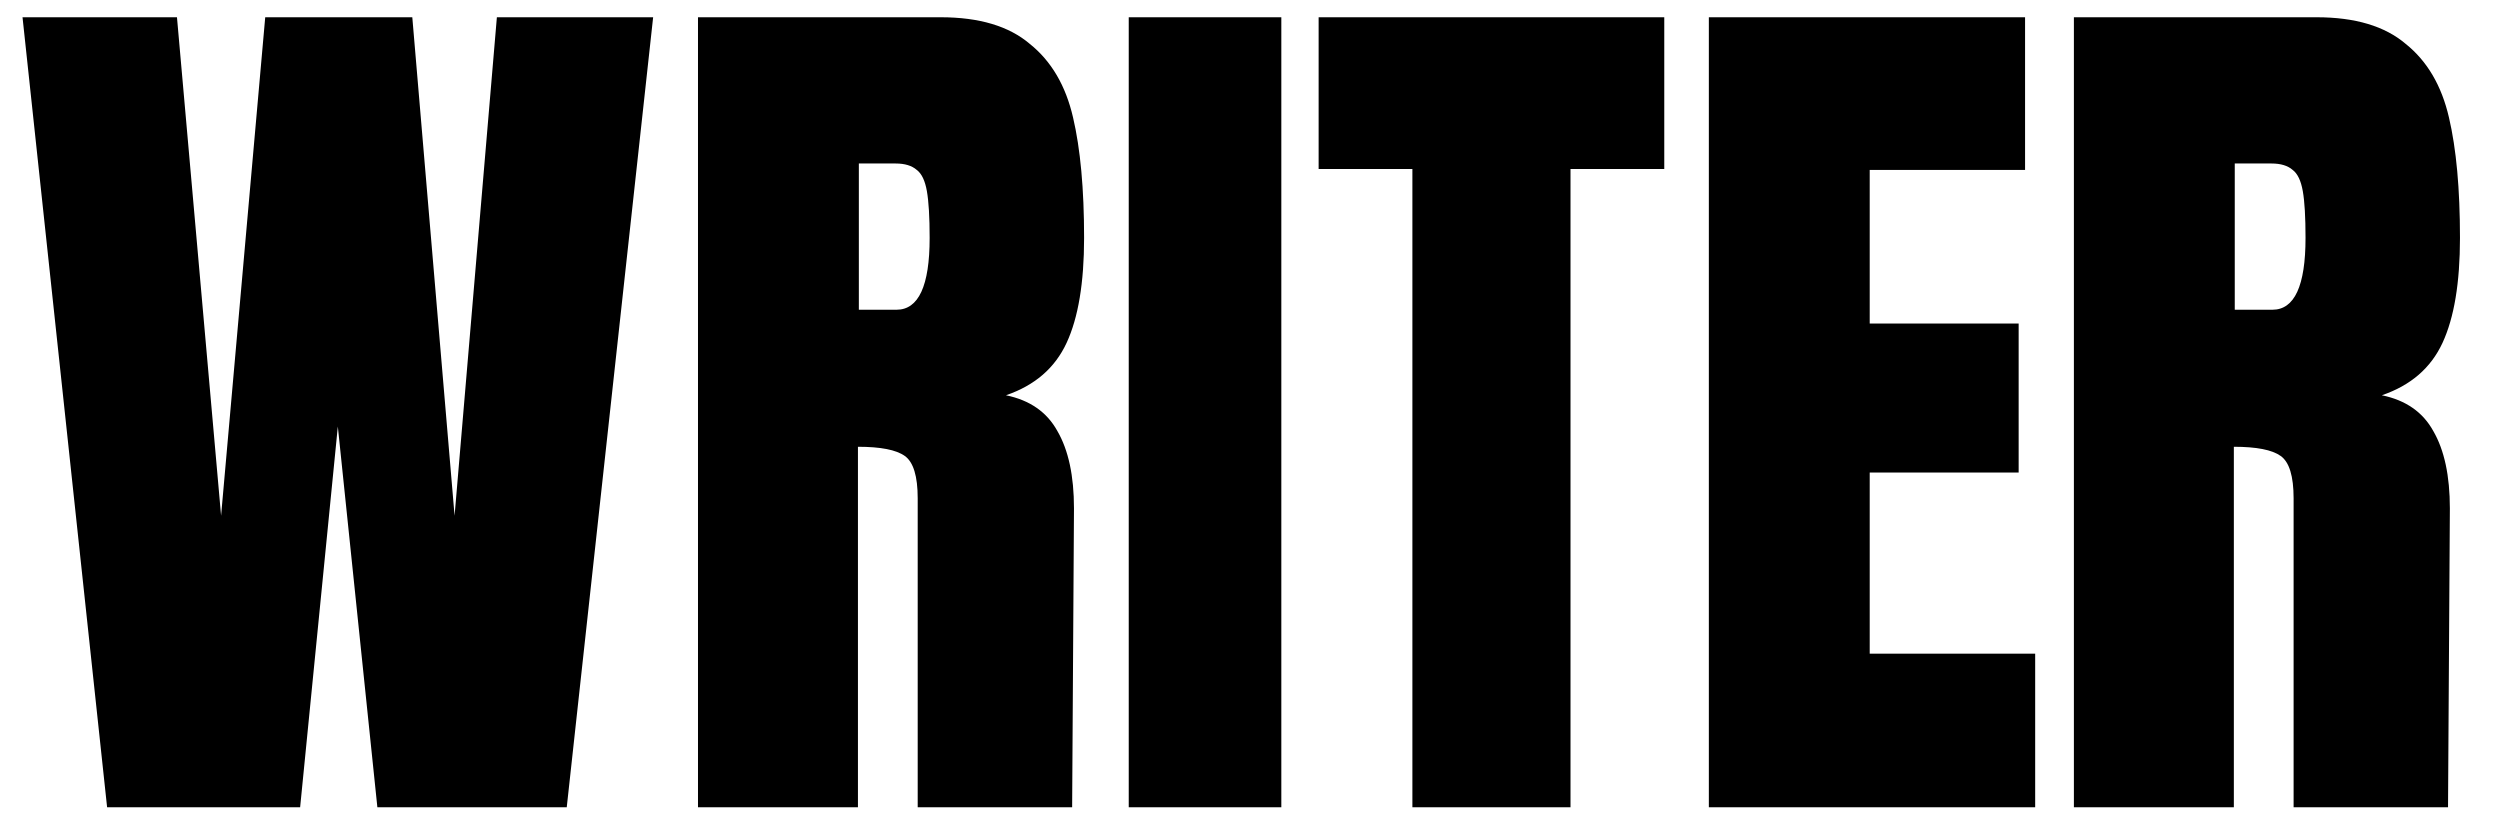 <svg width="113" height="37" viewBox="0 0 113 37" fill="none" xmlns="http://www.w3.org/2000/svg">
<g clip-path="url(#clip0_1249_1708)">
<path d="M4.841 36.489L1.018 0.78H7.999L9.993 23.311L11.988 0.78H18.636L20.547 23.311L22.459 0.78H29.522L25.617 36.489H17.057L15.27 19.279L13.566 36.489H4.841Z" fill="black"/>
<path d="M31.549 0.78H42.519C44.264 0.78 45.607 1.182 46.549 1.986C47.519 2.762 48.17 3.87 48.502 5.311C48.834 6.725 49.001 8.54 49.001 10.757C49.001 12.78 48.737 14.36 48.211 15.496C47.685 16.633 46.771 17.422 45.469 17.866C46.549 18.087 47.325 18.628 47.796 19.487C48.294 20.346 48.544 21.51 48.544 22.979L48.461 36.489H41.48V22.522C41.48 21.524 41.286 20.887 40.898 20.61C40.51 20.332 39.804 20.194 38.779 20.194V36.489H31.549V0.78ZM40.524 14C41.521 14 42.02 12.919 42.02 10.757C42.02 9.815 41.978 9.108 41.895 8.637C41.812 8.166 41.66 7.847 41.438 7.681C41.217 7.487 40.898 7.39 40.483 7.39H38.82V14H40.524Z" fill="black"/>
<path d="M51.019 36.489V0.78H57.916V36.489H51.019Z" fill="black"/>
<path d="M63.84 36.489V7.639H59.602V0.78H75.225V7.639H70.987V36.489H63.84Z" fill="black"/>
<path d="M77.24 36.489V0.78H91.533V7.681H84.511V14.623H91.243V21.358H84.511V29.547H91.99V36.489H77.24Z" fill="black"/>
<path d="M93.74 0.78H104.709C106.454 0.78 107.798 1.182 108.74 1.986C109.709 2.762 110.36 3.87 110.693 5.311C111.025 6.725 111.191 8.54 111.191 10.757C111.191 12.78 110.928 14.36 110.402 15.496C109.876 16.633 108.962 17.422 107.659 17.866C108.74 18.087 109.516 18.628 109.987 19.487C110.485 20.346 110.734 21.51 110.734 22.979L110.651 36.489H103.671V22.522C103.671 21.524 103.477 20.887 103.088 20.61C102.701 20.332 101.994 20.194 100.97 20.194V36.489H93.74V0.78ZM102.715 14C103.712 14 104.21 12.919 104.21 10.757C104.21 9.815 104.17 9.108 104.086 8.637C104.003 8.166 103.85 7.847 103.629 7.681C103.408 7.487 103.088 7.39 102.673 7.39H101.011V14H102.715Z" fill="black"/>
</g>
<defs>
<clipPath id="clip0_1249_1708">
<rect width="112.185" height="35.751" fill="white" transform="translate(0 0.78)"/>
</clipPath>
</defs>
</svg>
